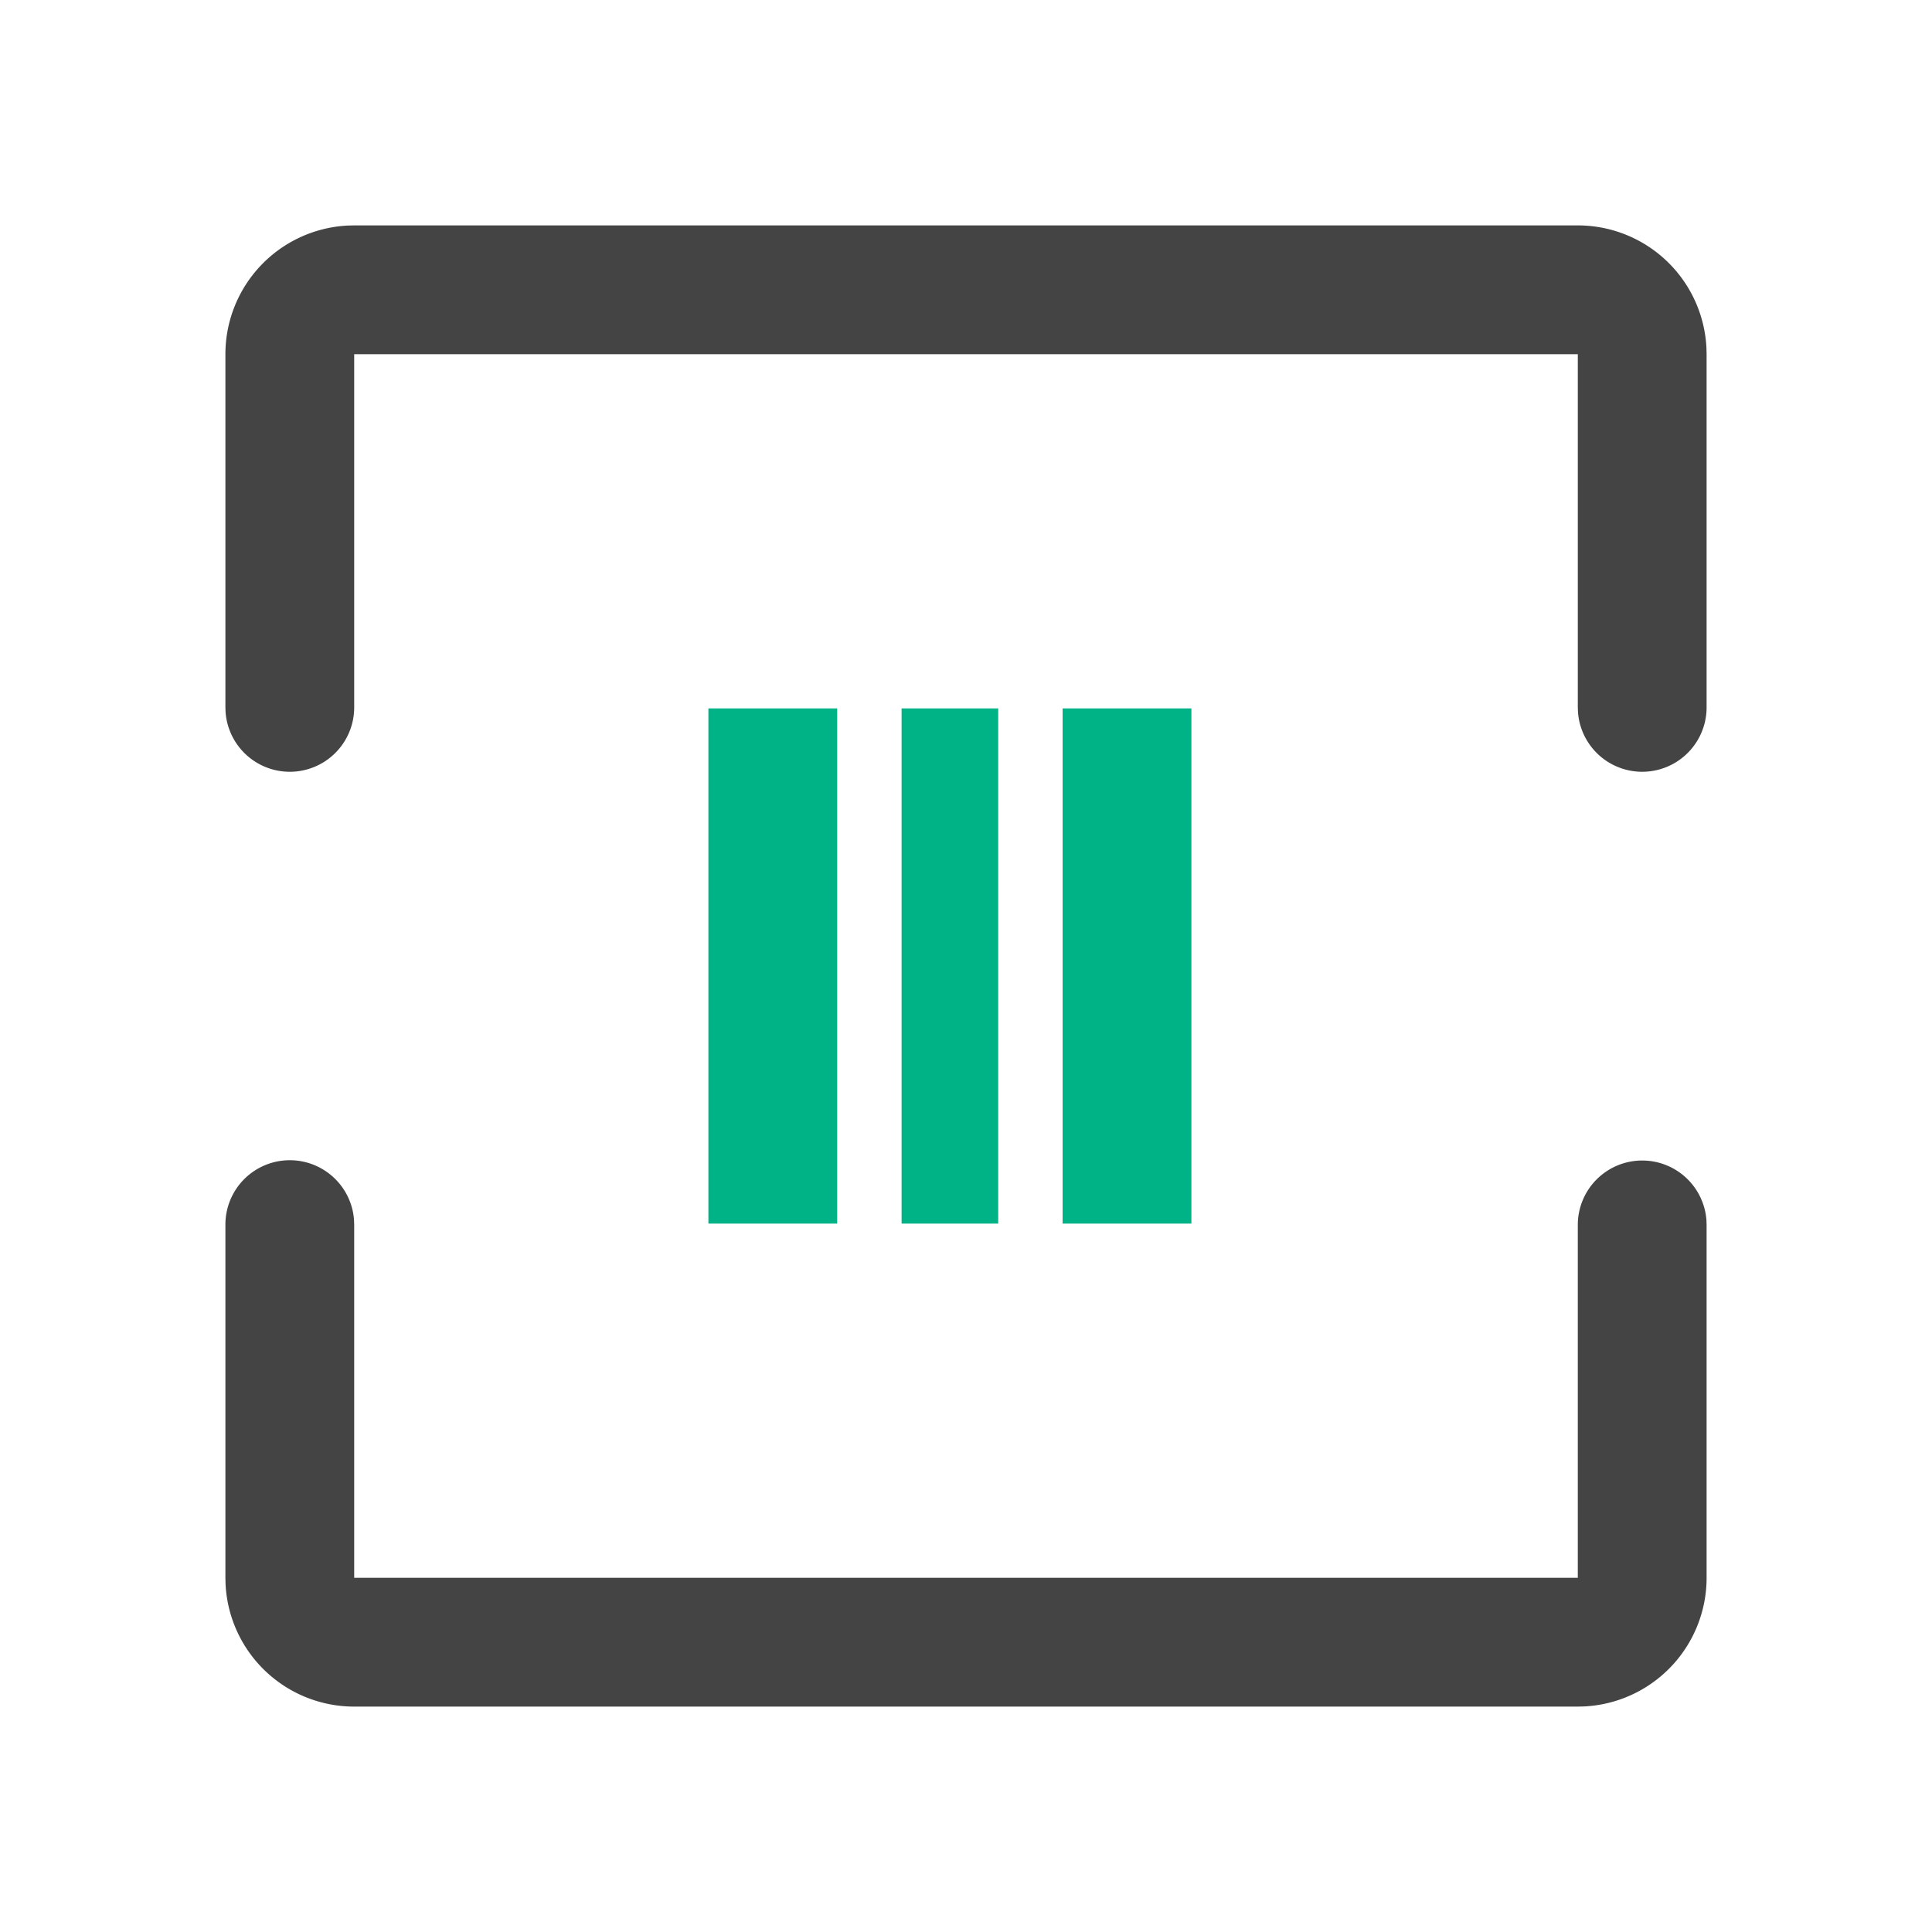 <?xml version="1.0" standalone="no"?><!DOCTYPE svg PUBLIC "-//W3C//DTD SVG 1.1//EN" "http://www.w3.org/Graphics/SVG/1.1/DTD/svg11.dtd"><svg t="1660370696901" class="icon" viewBox="0 0 1024 1024" version="1.1" xmlns="http://www.w3.org/2000/svg" p-id="32328" xmlns:xlink="http://www.w3.org/1999/xlink" width="128" height="128"><defs><style type="text/css"></style></defs><path d="M443.733 375.467v273.067h-68.267V375.467h68.267z m187.733 0v273.067h-68.267V375.467h68.267z m-102.4 0v273.067h-51.2V375.467h51.2z" fill="#00B386" p-id="32329"></path><path d="M870.4 615.1a34.133 34.133 0 0 1 34.048 31.573l0.085 2.56V836.267a68.267 68.267 0 0 1-64.853 68.181L836.267 904.533H187.733a68.267 68.267 0 0 1-68.181-64.853L119.467 836.267V649.233a34.133 34.133 0 0 1 68.181-2.56l0.085 2.56V836.267h648.533V649.233a34.133 34.133 0 0 1 34.133-34.133zM836.267 119.467a68.267 68.267 0 0 1 68.181 64.853L904.533 187.733v187.034a34.133 34.133 0 0 1-68.181 2.56l-0.085-2.56V187.733H187.733v187.034a34.133 34.133 0 0 1-68.181 2.56L119.467 374.75V187.733a68.267 68.267 0 0 1 64.853-68.181L187.733 119.467h648.533z" fill="#444444" p-id="32330"></path></svg>